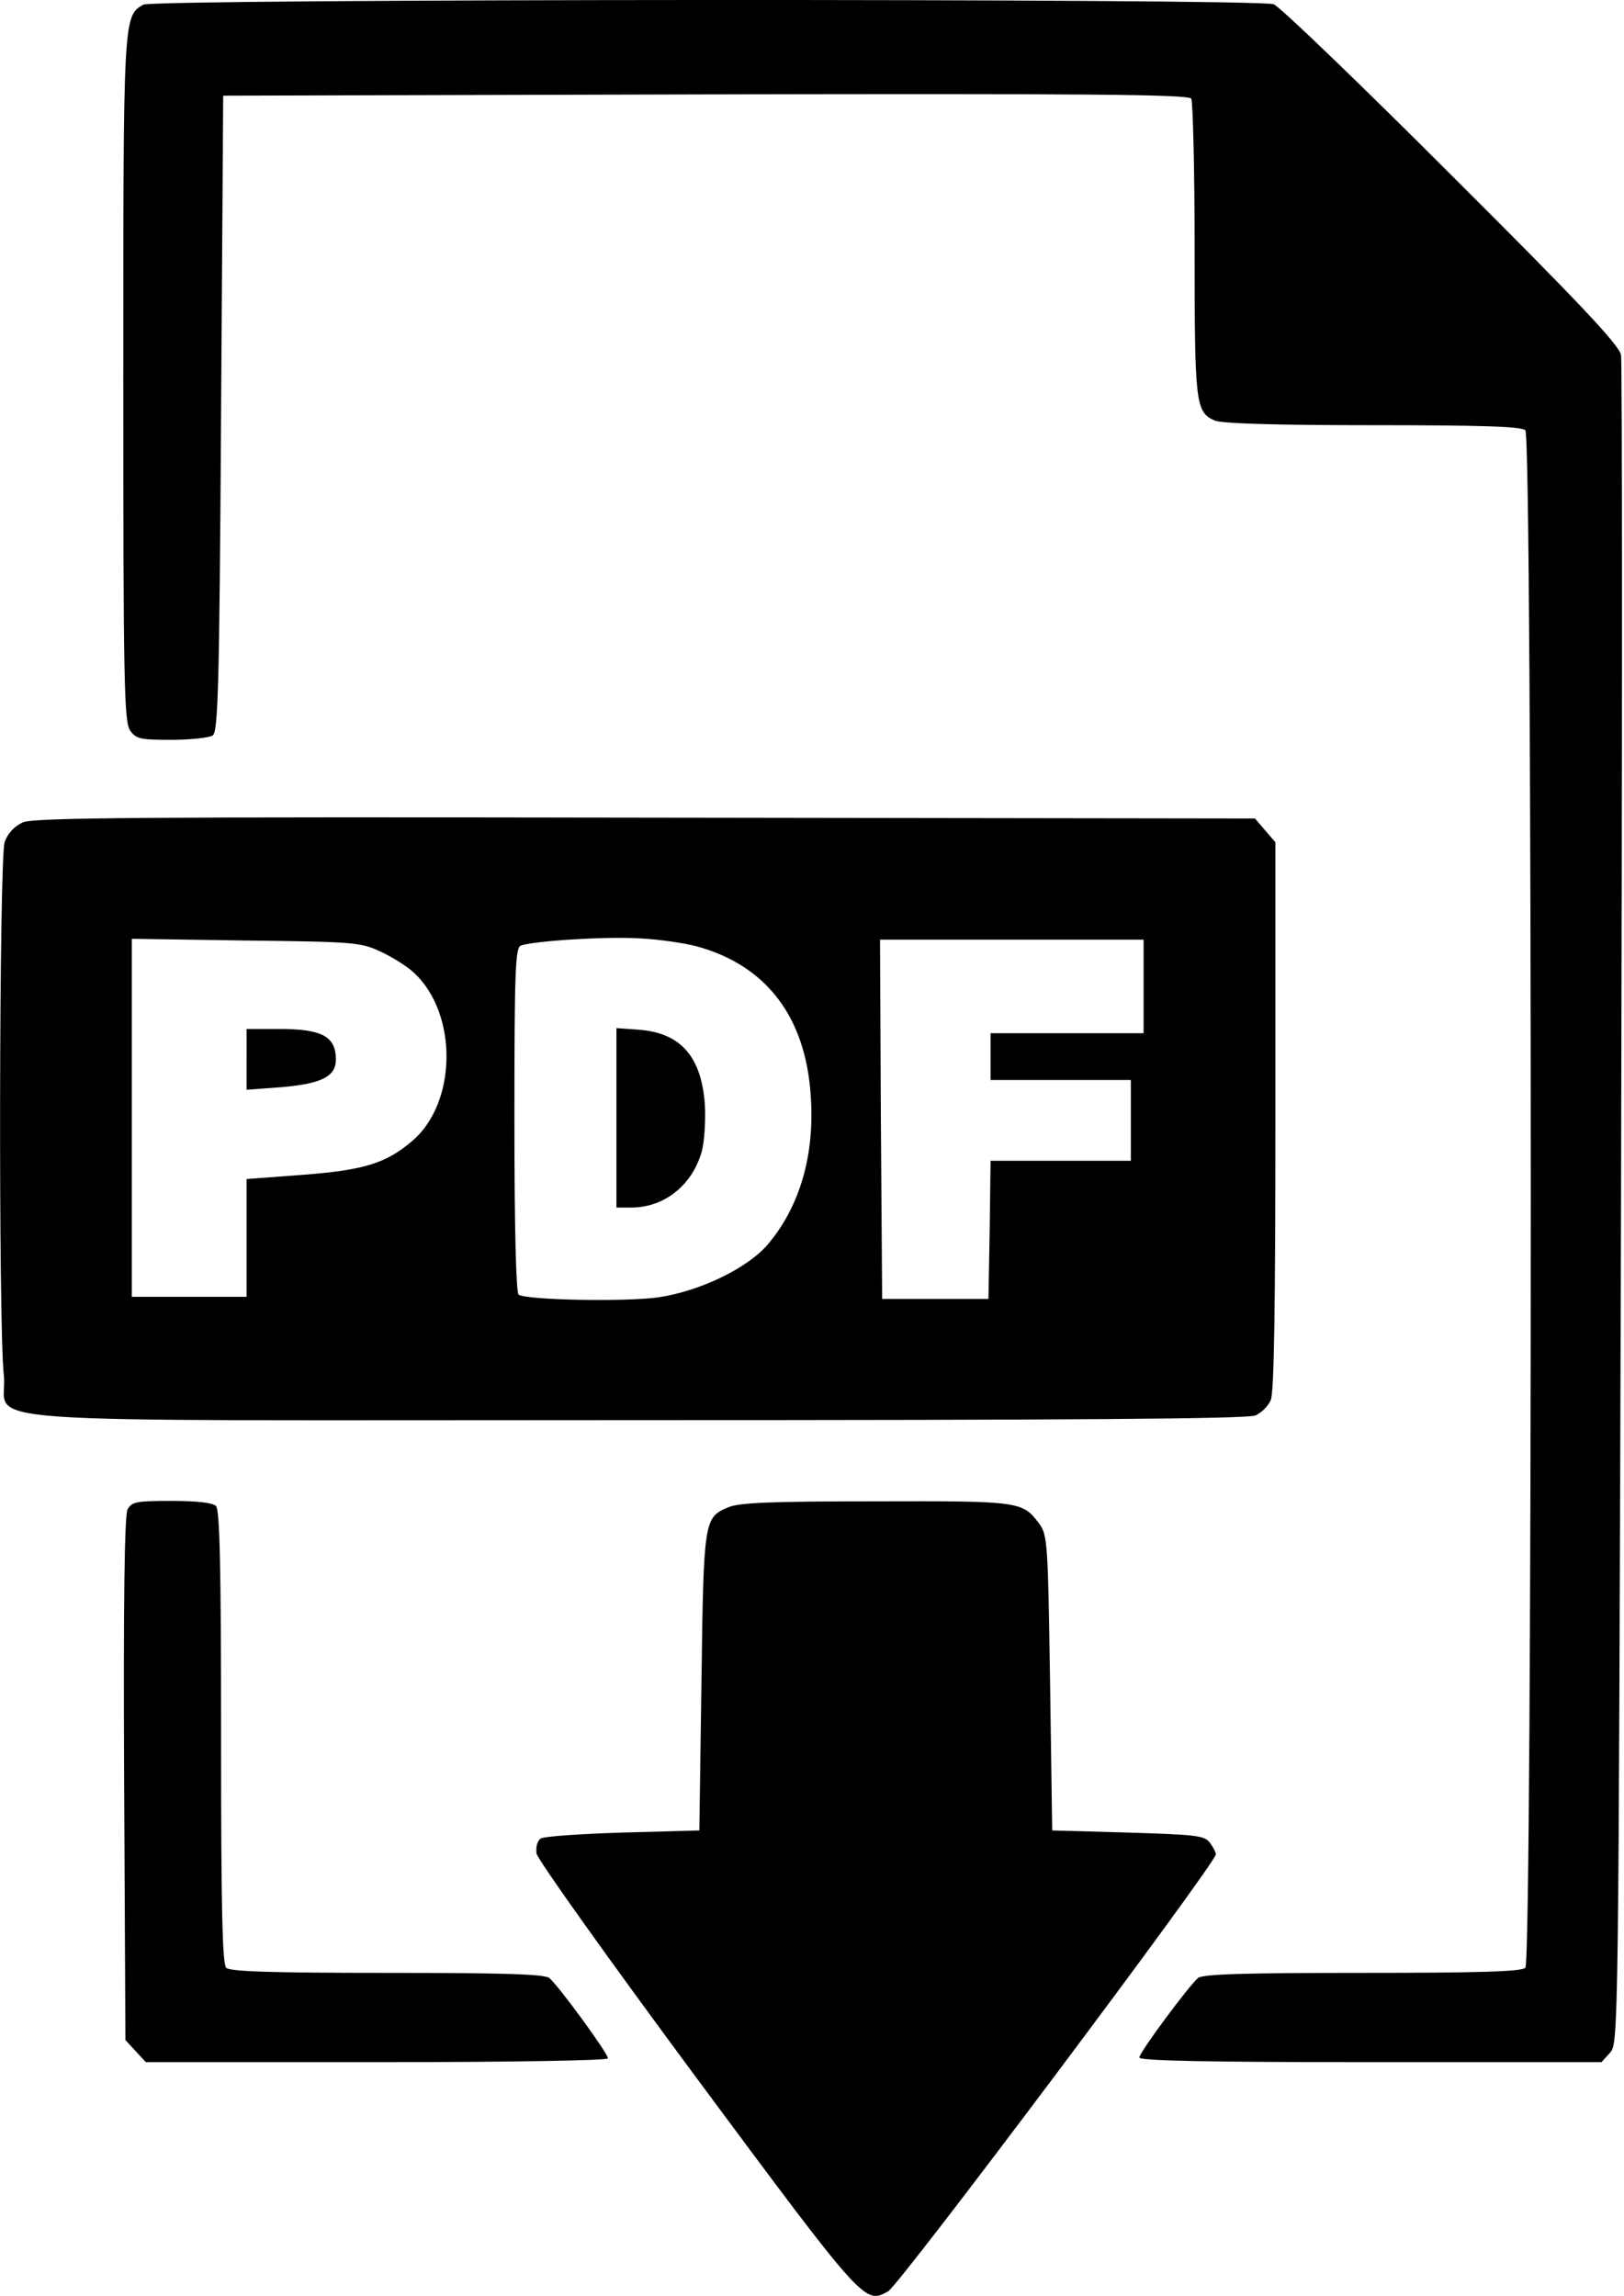 <?xml version="1.0" standalone="no"?>
<!DOCTYPE svg PUBLIC "-//W3C//DTD SVG 20010904//EN"
 "http://www.w3.org/TR/2001/REC-SVG-20010904/DTD/svg10.dtd">
<svg version="1.0" xmlns="http://www.w3.org/2000/svg"
 width="382pt" height="540pt" viewBox="0 0 382 540"
 preserveAspectRatio="xMidYMid meet">

<g transform="translate(0,540) scale(0.1,-0.1)"
fill="#000000" stroke="none">
<path d="M337 5389 c-47 -27 -47 -28 -47 -881 0 -711 2 -806 16 -826 14 -20
24 -22 97 -22 45 0 89 5 97 10 13 8 16 107 20 757 l5 748 1134 3 c901 2 1136
0 1143 -10 4 -7 8 -167 8 -355 0 -362 2 -382 47 -402 16 -7 138 -11 371 -11
257 0 351 -3 360 -12 17 -17 17 -3599 0 -3616 -9 -9 -108 -12 -383 -12 -282 0
-375 -3 -387 -12 -22 -19 -138 -175 -138 -187 0 -8 168 -11 543 -11 l544 0 20
22 c20 23 20 27 26 1993 3 1084 3 1984 0 2000 -4 23 -97 122 -398 422 -216
216 -404 397 -419 403 -39 14 -2634 13 -2659 -1z"/>
<path d="M54 3466 c-20 -9 -35 -25 -43 -46 -13 -38 -15 -1139 -2 -1254 13
-119 -164 -106 1487 -106 1029 0 1440 3 1457 11 14 6 30 22 36 36 8 17 11 217
11 668 l0 644 -24 28 -24 28 -1434 2 c-1192 2 -1438 0 -1464 -11z m1586 -292
c163 -45 255 -166 267 -351 10 -140 -26 -262 -102 -351 -48 -55 -157 -108
-255 -123 -73 -11 -309 -7 -330 6 -6 4 -10 151 -10 411 0 347 2 405 15 410 29
11 201 22 280 17 44 -2 105 -11 135 -19z m-745 -12 c28 -13 63 -35 79 -50 104
-97 101 -307 -5 -396 -61 -52 -113 -68 -256 -79 l-133 -10 0 -139 0 -138 -135
0 -135 0 0 421 0 421 268 -4 c253 -3 270 -4 317 -26z m1795 -82 l0 -110 -180
0 -180 0 0 -55 0 -55 165 0 165 0 0 -95 0 -95 -165 0 -165 0 -2 -162 -3 -163
-125 0 -125 0 -3 423 -2 422 310 0 310 0 0 -110z"/>
<path d="M1450 2771 l0 -211 35 0 c78 0 144 53 166 133 6 23 9 72 7 109 -8
112 -56 168 -153 176 l-55 4 0 -211z"/>
<path d="M580 2909 l0 -72 81 6 c95 8 129 25 129 65 0 55 -33 72 -134 72 l-76
0 0 -71z"/>
<path d="M300 1850 c-7 -14 -10 -214 -8 -634 l3 -614 24 -26 24 -26 544 0
c321 0 543 4 543 9 0 12 -117 172 -138 189 -12 9 -104 12 -382 12 -271 0 -369
3 -378 12 -9 9 -12 143 -12 543 0 400 -3 534 -12 543 -8 8 -46 12 -105 12 -82
0 -93 -2 -103 -20z"/>
<path d="M1713 1855 c-57 -24 -58 -29 -63 -410 l-5 -350 -180 -5 c-99 -3 -186
-9 -193 -14 -8 -5 -12 -20 -10 -35 2 -14 169 -248 377 -529 394 -531 395 -532
450 -501 28 16 771 1007 771 1028 0 4 -6 16 -14 27 -13 17 -31 19 -193 24
l-178 5 -5 347 c-5 332 -6 348 -26 375 -39 52 -45 53 -384 52 -245 0 -322 -3
-347 -14z"/>
</g>
</svg>
